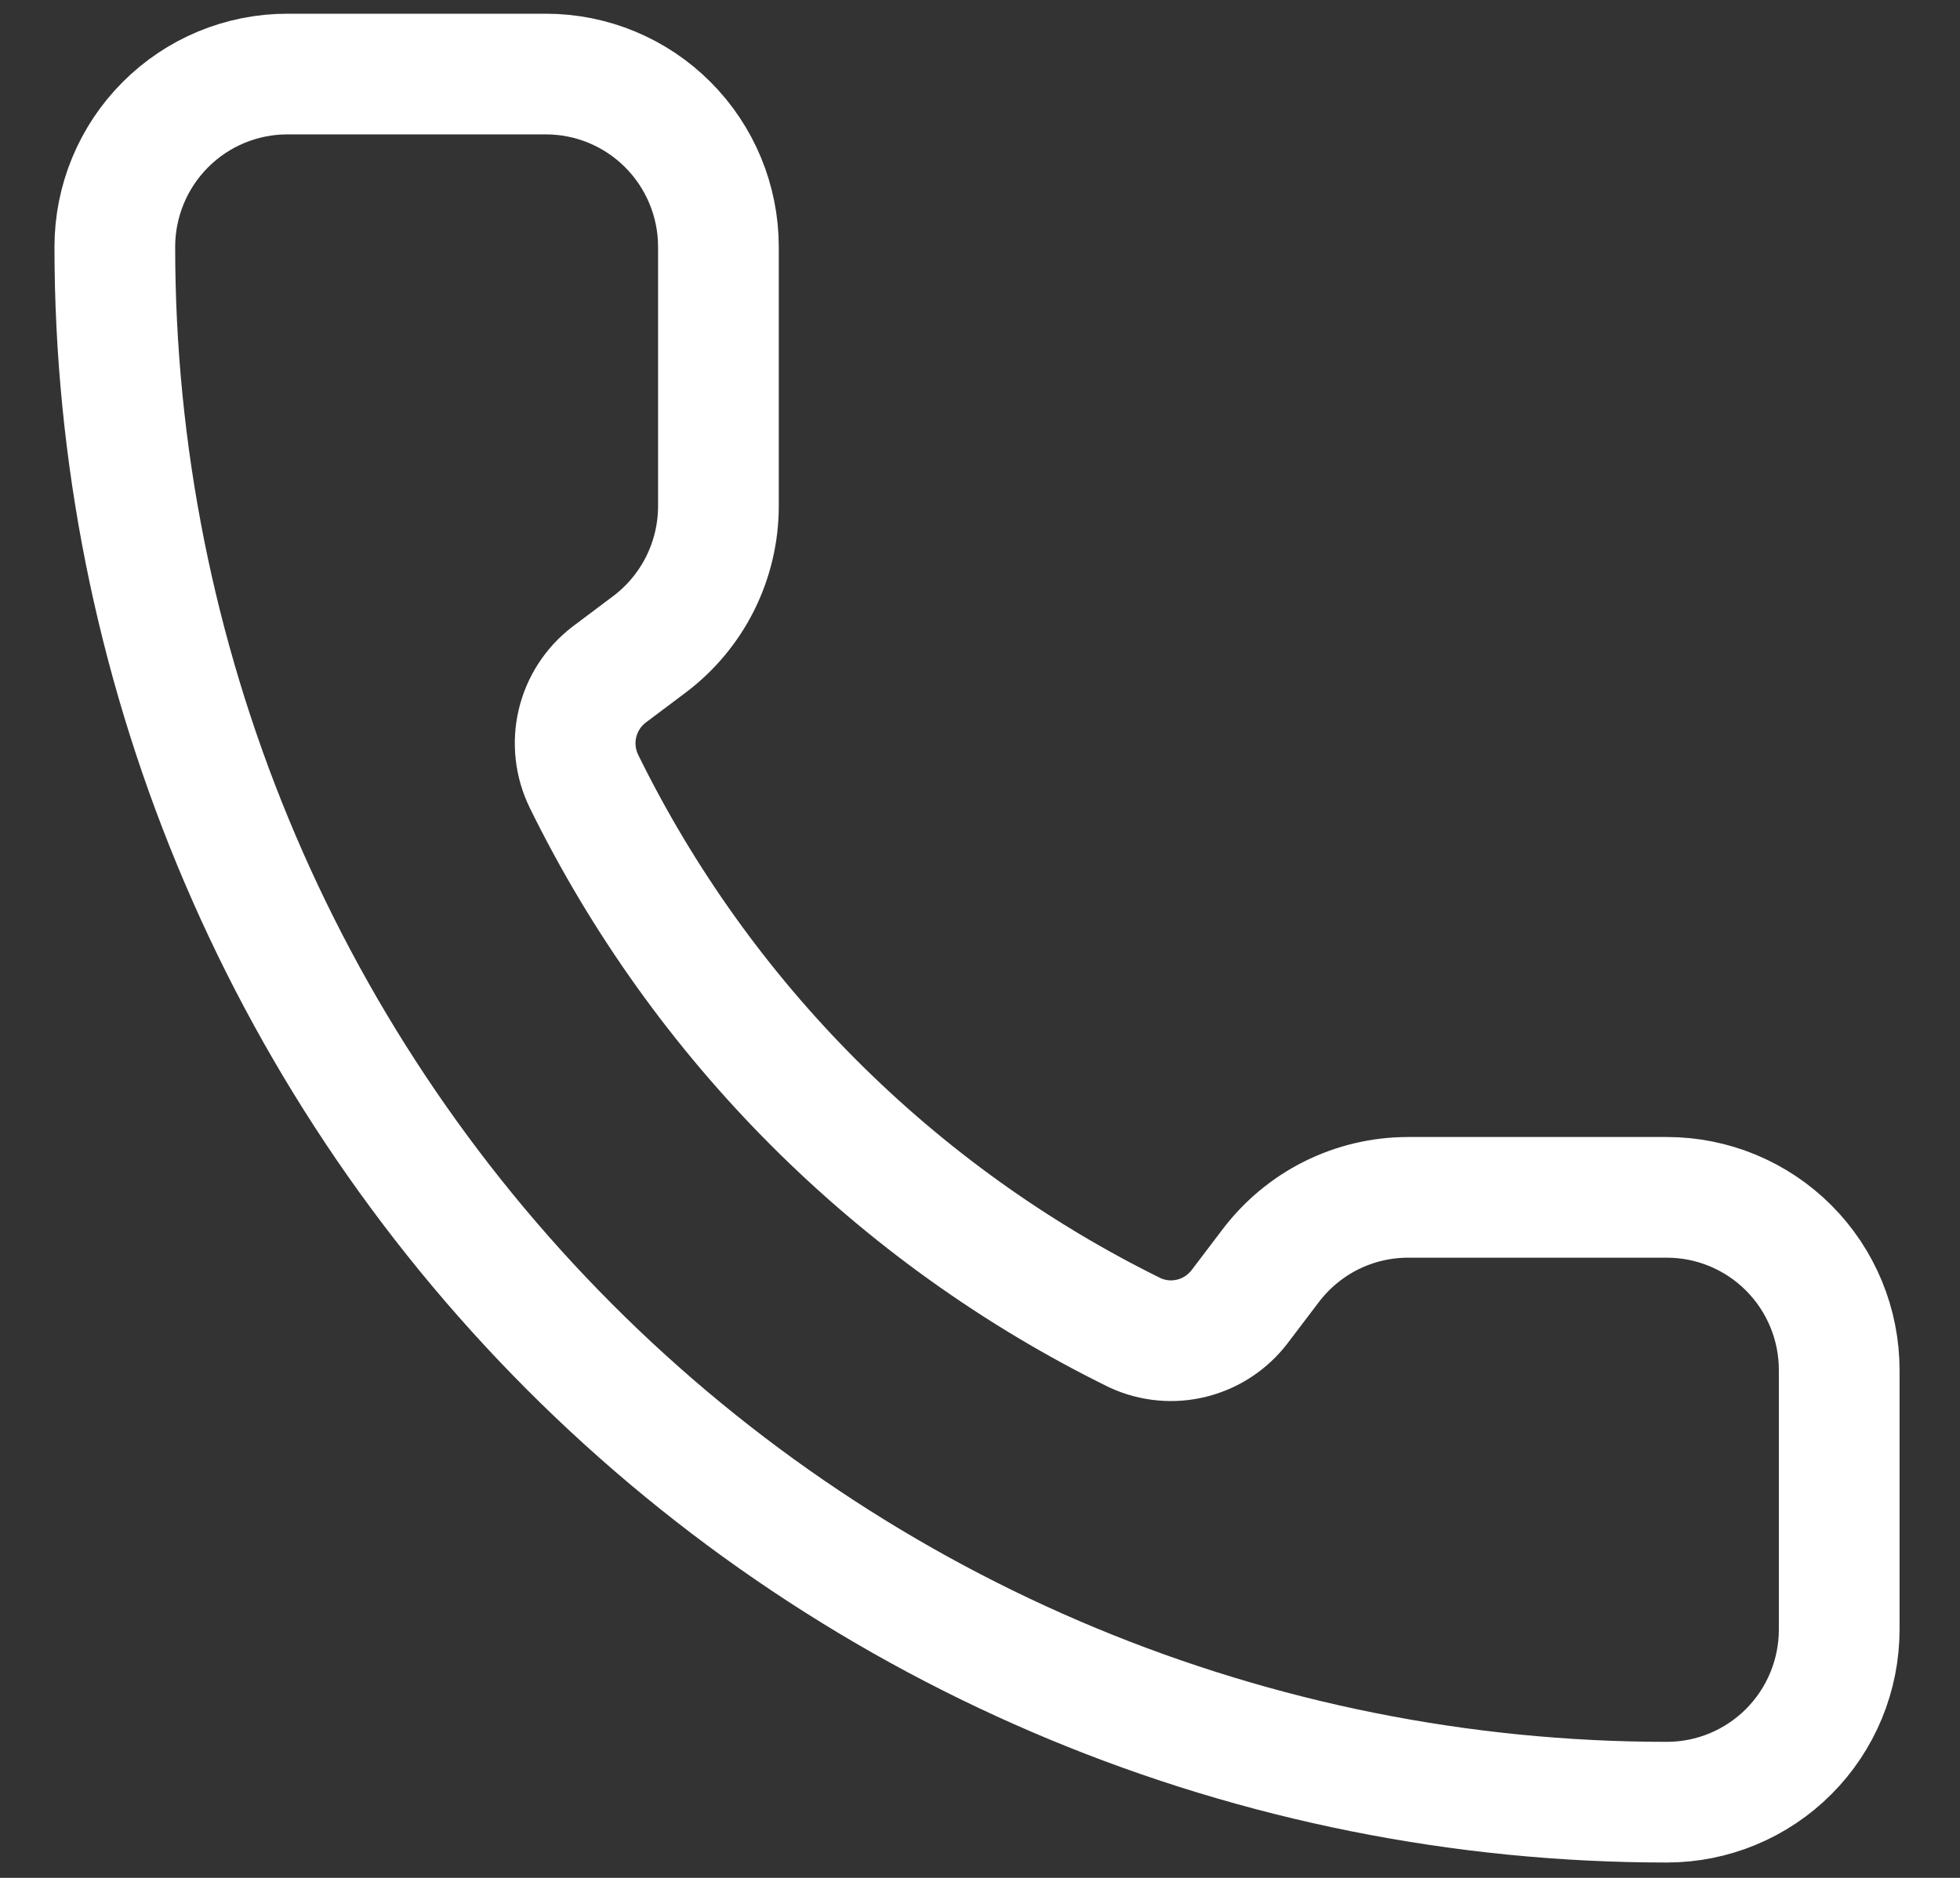 <svg width="24" height="23" viewBox="0 0 24 23" fill="none" xmlns="http://www.w3.org/2000/svg">
<rect x="0" y="0" width="24" height="23" fill="#333333" stroke="none"/>
<path d="M13.898 16.324C14.116 16.425 14.362 16.448 14.595 16.389C14.827 16.331 15.033 16.195 15.179 16.004L15.553 15.511C15.75 15.249 16.005 15.035 16.298 14.888C16.592 14.741 16.915 14.665 17.243 14.665H20.41C20.97 14.665 21.507 14.888 21.903 15.285C22.299 15.682 22.521 16.22 22.521 16.781V19.956C22.521 20.518 22.299 21.056 21.903 21.453C21.507 21.85 20.97 22.073 20.41 22.073C15.37 22.073 10.536 20.066 6.972 16.494C3.408 12.921 1.406 8.076 1.406 3.024C1.406 2.462 1.629 1.924 2.025 1.527C2.421 1.13 2.958 0.907 3.518 0.907H6.685C7.245 0.907 7.782 1.13 8.178 1.527C8.574 1.924 8.797 2.462 8.797 3.024V6.199C8.797 6.527 8.72 6.851 8.574 7.145C8.427 7.439 8.214 7.695 7.952 7.892L7.458 8.263C7.264 8.412 7.127 8.623 7.071 8.861C7.015 9.098 7.043 9.348 7.15 9.568C8.592 12.506 10.966 14.882 13.898 16.324Z" stroke="white" stroke-width="1.478" stroke-linecap="round" stroke-linejoin="round"/>
</svg>
